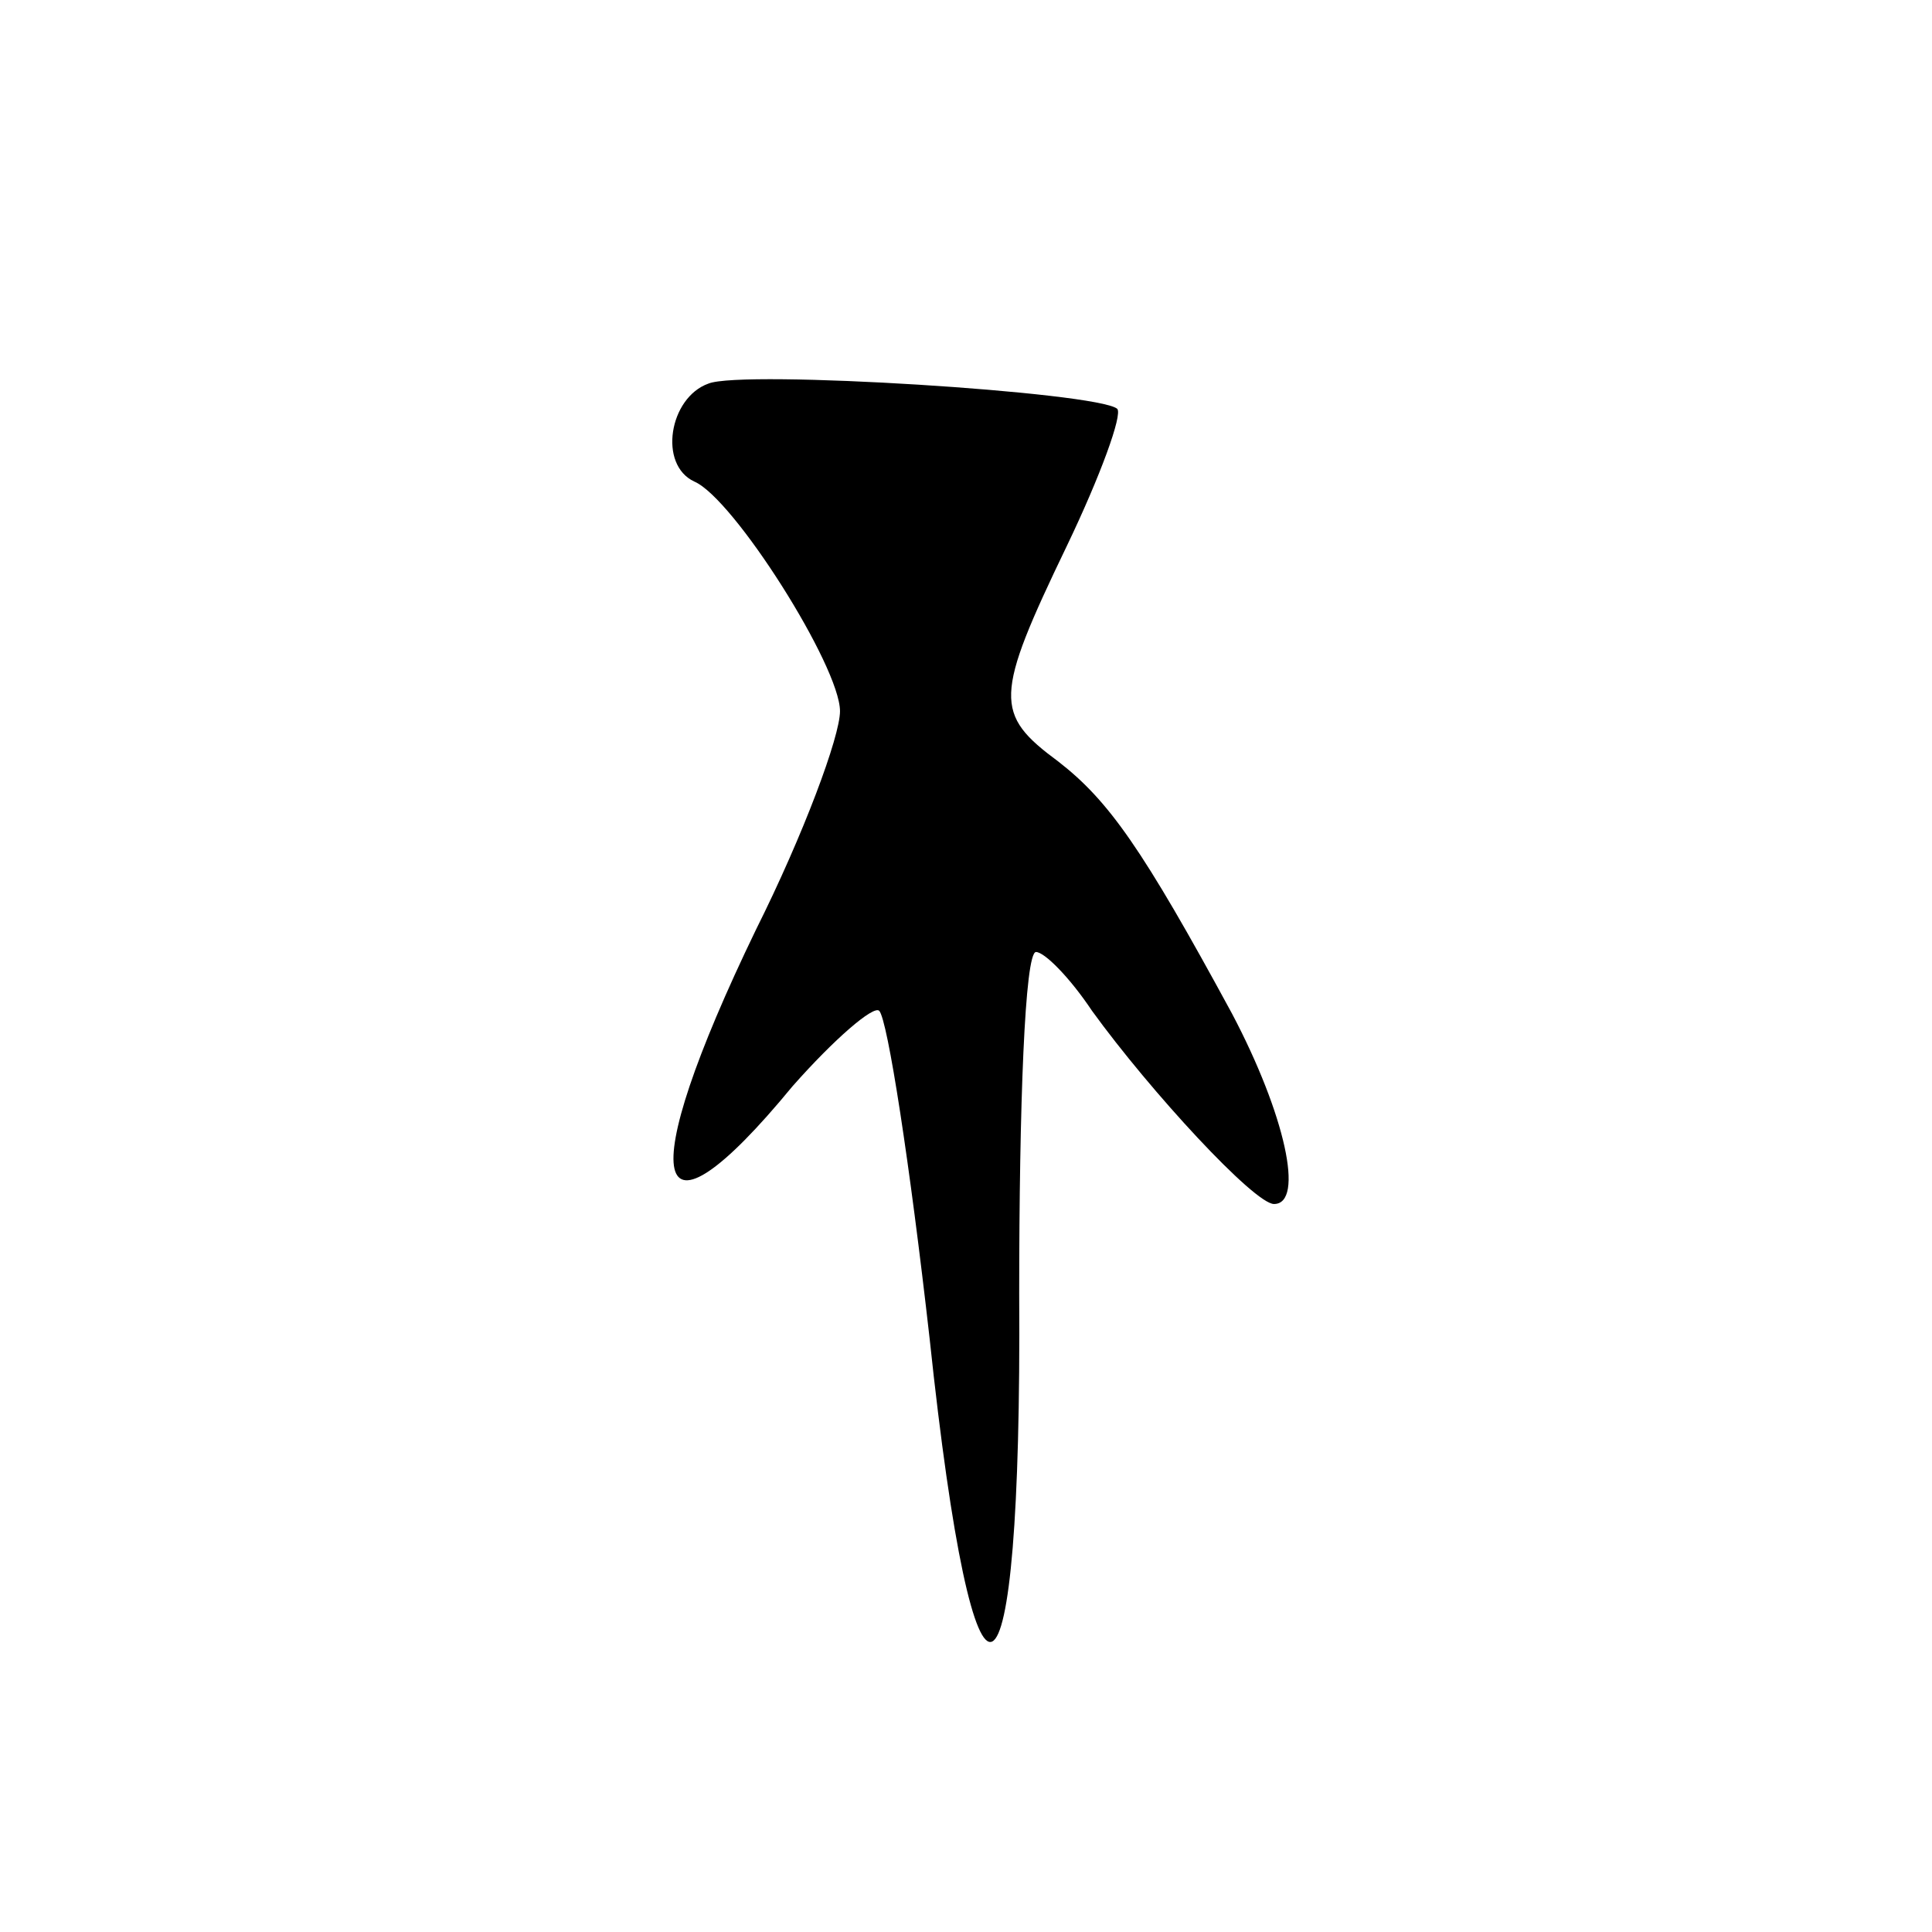 <?xml version="1.0" standalone="no"?>
<!DOCTYPE svg PUBLIC "-//W3C//DTD SVG 20010904//EN"
 "http://www.w3.org/TR/2001/REC-SVG-20010904/DTD/svg10.dtd">
<svg version="1.0" xmlns="http://www.w3.org/2000/svg"
 width="69pt" height="69pt" viewBox="0 0 69 69"
 preserveAspectRatio="xMidYMid meet">
<g transform="translate(0,69) scale(0.1,-0.1)"
fill="#000000" stroke="none">
<path d="M253 553 c-14 -5 -18 -29 -5 -35 14 -6 52 -66 52 -82 0 -9 -13 -44
-30 -78 -44 -91 -38 -118 13 -56 15 17 29 29 31 27 3 -3 11 -55 18 -117 16
-151 33 -143 32 16 0 67 2 122 6 122 3 0 12 -9 20 -21 21 -29 58 -69 65 -69
11 0 4 32 -15 68 -32 59 -44 76 -62 90 -23 17 -23 23 3 77 12 25 20 47 18 49
-7 6 -134 14 -146 9z"/>
</g>
</svg>
